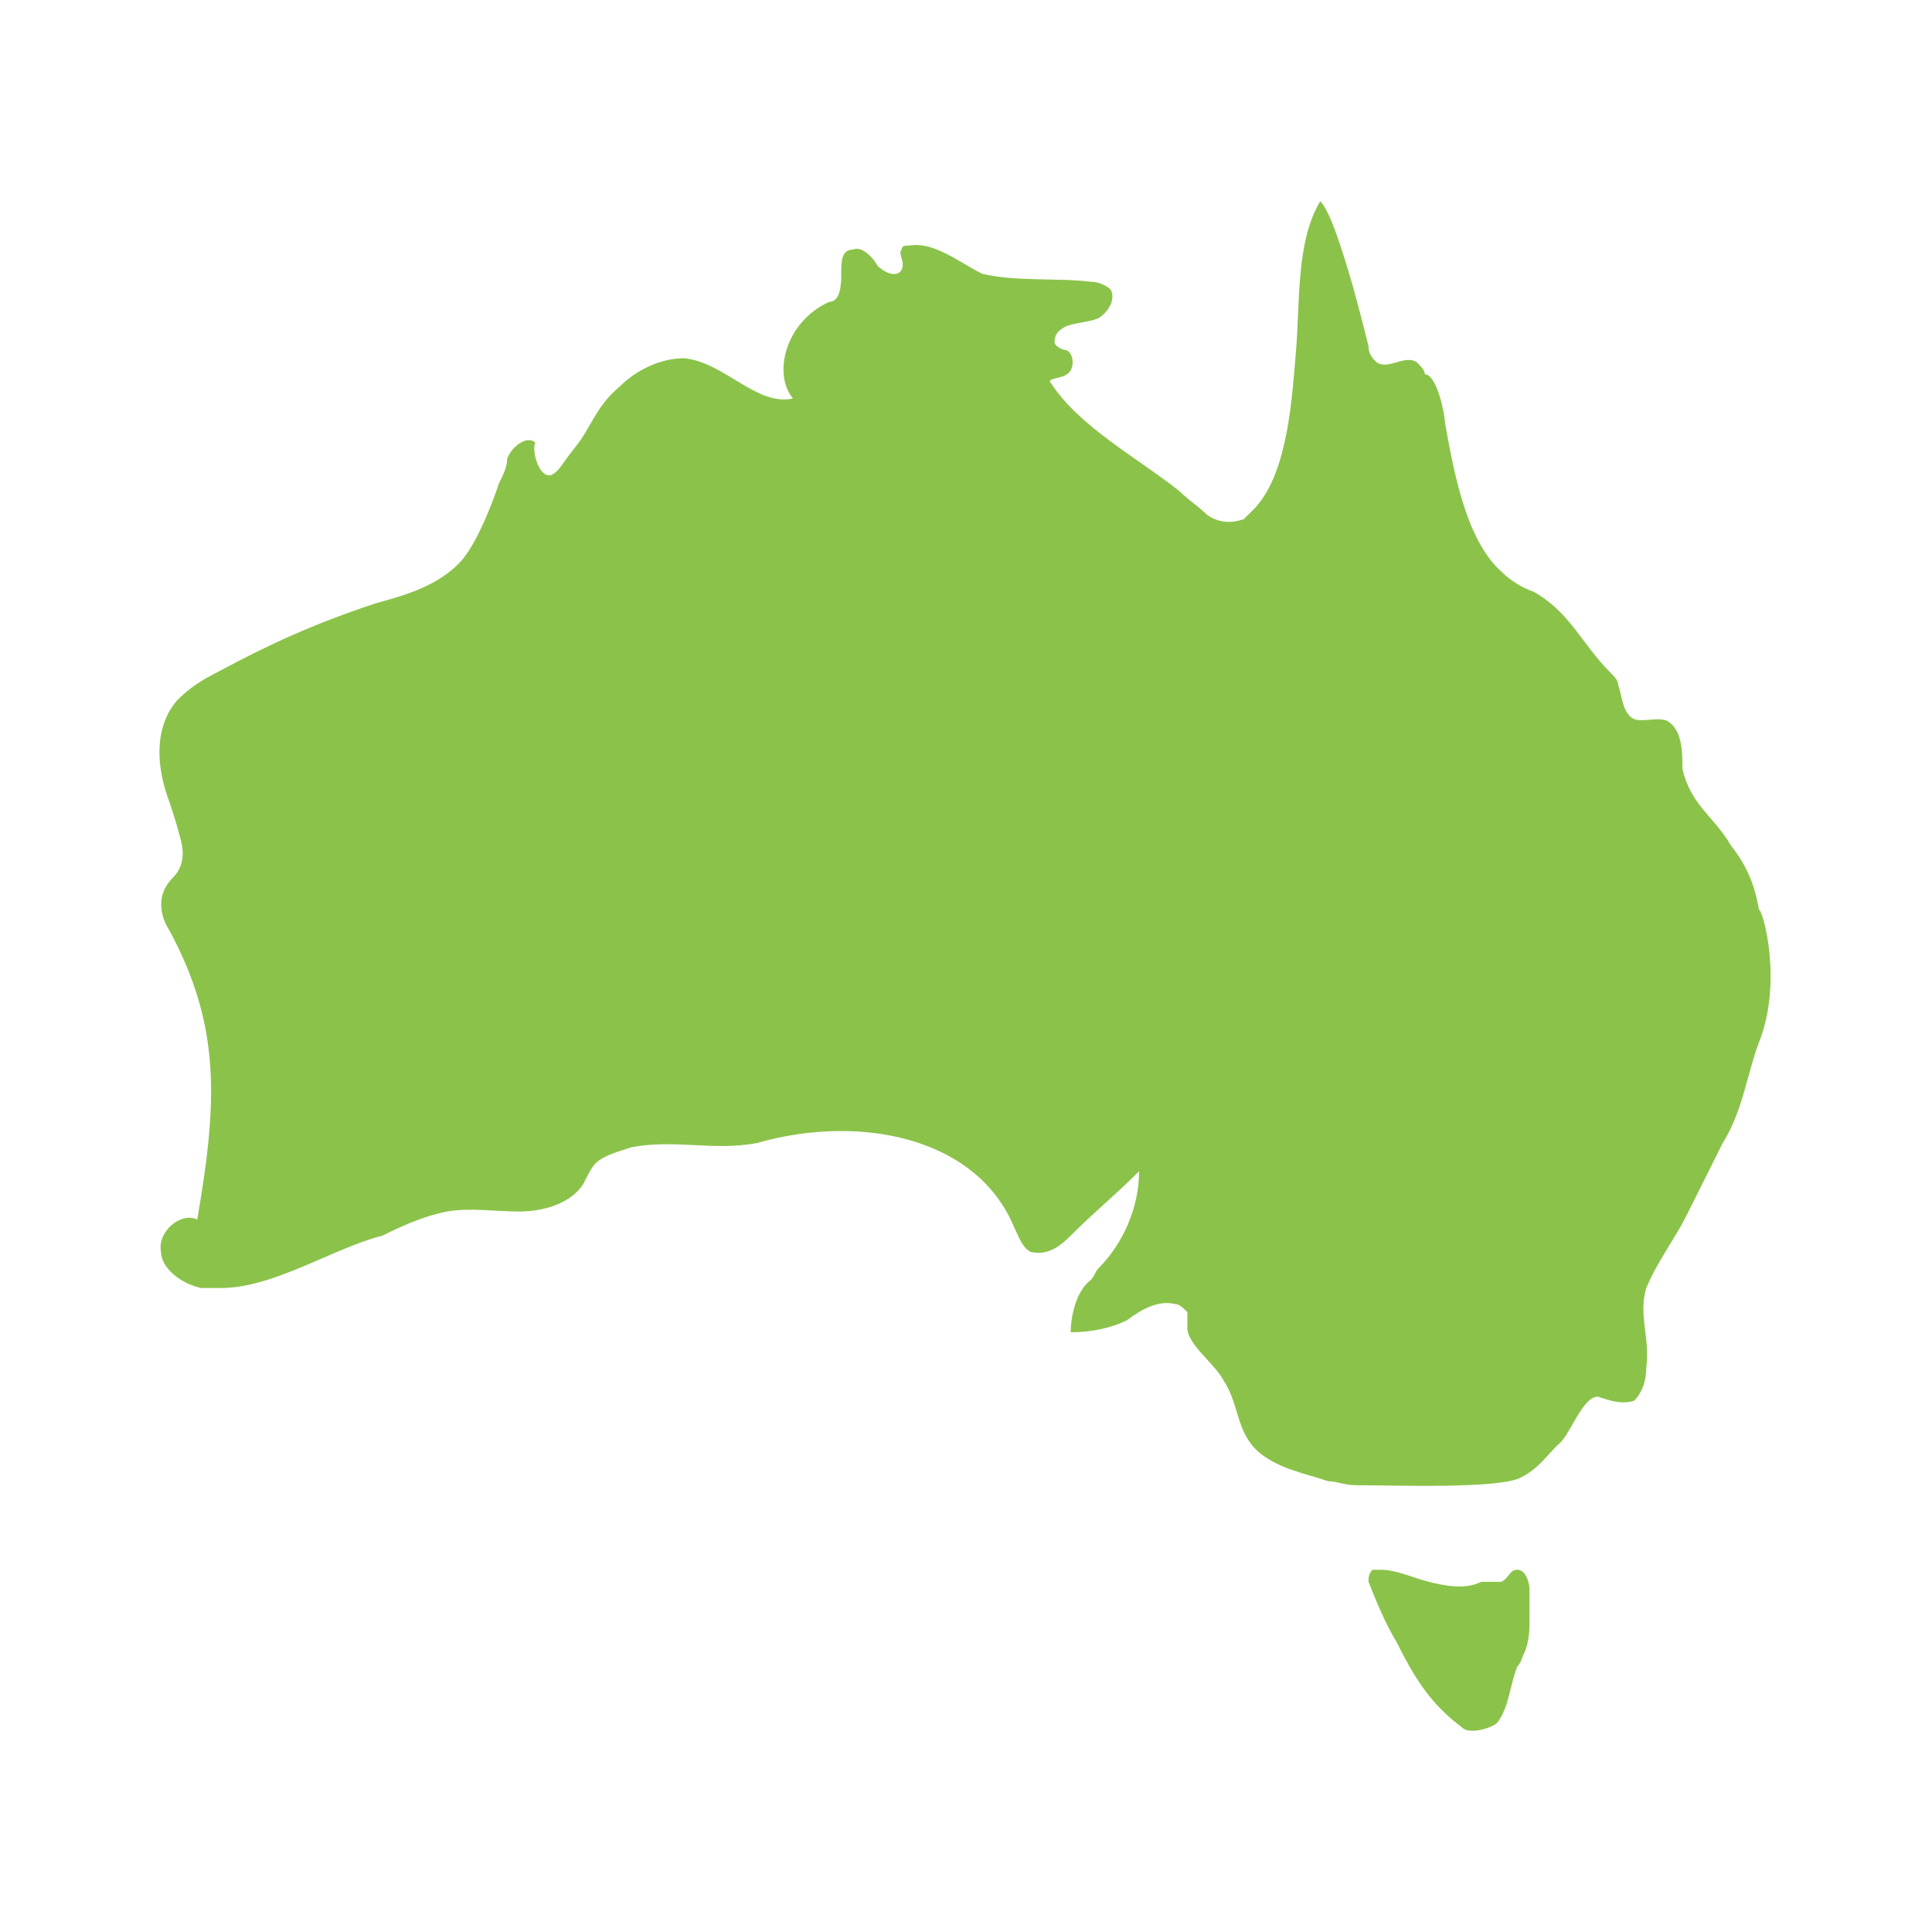 <?xml version="1.0" encoding="utf-8"?>
<!-- Generator: Adobe Illustrator 19.1.1, SVG Export Plug-In . SVG Version: 6.00 Build 0)  -->
<svg version="1.1" id="Layer_1" xmlns="http://www.w3.org/2000/svg" xmlns:xlink="http://www.w3.org/1999/xlink" x="0px" y="0px"
	 viewBox="0 0 48 48" enable-background="new 0 0 48 48" xml:space="preserve">
<path fill="#8BC34A" d="M43.7,25.9c-0.3,0.8-0.4,1.7-0.9,2.5c-0.3,0.6-0.6,1.2-0.9,1.8c-0.3,0.6-0.7,1.1-1,1.8c-0.2,0.7,0.1,1.2,0,2
	c0,0.3-0.1,0.6-0.3,0.8c-0.3,0.1-0.6,0-0.9-0.1c-0.4,0-0.7,1-1,1.2c-0.3,0.3-0.5,0.6-0.9,0.8c-0.5,0.3-3.2,0.2-4.1,0.2
	c-0.3,0-0.5-0.1-0.7-0.1c-0.6-0.2-1.2-0.3-1.7-0.7c-0.6-0.5-0.5-1.2-0.9-1.8c-0.2-0.4-0.9-0.9-0.9-1.3c0-0.1,0-0.3,0-0.4
	c-0.1-0.1-0.2-0.2-0.3-0.2c-0.4-0.1-0.8,0.1-1.2,0.4c-0.4,0.2-0.9,0.3-1.4,0.3c0-0.3,0.1-1,0.5-1.3c0.1-0.1,0.1-0.2,0.2-0.3
	c0.6-0.6,1-1.5,1-2.4c-0.6,0.6-1.1,1-1.7,1.6c-0.3,0.3-0.6,0.5-1,0.4c-0.2-0.1-0.3-0.4-0.4-0.6c-0.7-1.7-2.5-2.4-4.3-2.4
	c-0.7,0-1.4,0.1-2.1,0.3c-1.1,0.2-2-0.1-3.1,0.1c-0.3,0.1-0.7,0.2-0.9,0.4c-0.1,0.1-0.2,0.3-0.3,0.5c-0.3,0.5-1,0.7-1.6,0.7
	s-1.2-0.1-1.8,0c-0.5,0.1-1,0.3-1.6,0.6C8.3,31,6.8,32,5.5,32c-0.3,0-0.4,0-0.5,0c-0.5-0.1-1-0.5-1-0.9c-0.1-0.5,0.5-1,0.9-0.8
	c0.5-2.9,0.6-4.8-0.7-7.2c0,0-0.5-0.7,0.1-1.3c0.2-0.2,0.3-0.5,0.2-0.9s-0.2-0.7-0.3-1c-0.3-0.8-0.4-1.8,0.2-2.5
	c0.3-0.3,0.6-0.5,1-0.7c1.3-0.7,2.4-1.2,3.9-1.7c0.7-0.2,1.5-0.4,2.1-1c0.4-0.4,0.8-1.4,1-2c0.1-0.2,0.2-0.4,0.2-0.6
	c0.1-0.3,0.5-0.6,0.7-0.4c-0.1,0.2,0.1,0.9,0.4,0.8c0.2-0.1,0.2-0.2,0.6-0.7s0.5-1,1.1-1.5c0.4-0.4,1-0.7,1.6-0.7
	c1,0.1,1.8,1.2,2.7,1c-0.5-0.6-0.2-1.9,0.9-2.4c0.3,0,0.3-0.5,0.3-0.7c0-0.3,0-0.6,0.3-0.6c0.2-0.1,0.5,0.2,0.6,0.4
	c0.2,0.2,0.5,0.3,0.6,0.1c0.1-0.2-0.1-0.4,0-0.5c0-0.1,0.1-0.1,0.2-0.1c0.6-0.1,1.2,0.4,1.8,0.7C25.2,7,26.3,6.9,27.1,7
	c0.2,0,0.4,0.1,0.5,0.2c0.1,0.2,0,0.5-0.3,0.7c-0.2,0.1-0.5,0.1-0.8,0.2c-0.2,0.1-0.3,0.2-0.3,0.4c0,0.1,0.2,0.2,0.3,0.2
	c0.2,0.1,0.2,0.5,0,0.6c-0.1,0.1-0.5,0.1-0.4,0.2c0.7,1.1,2.2,1.9,3.2,2.7c0.2,0.2,0.5,0.4,0.7,0.6c0.3,0.2,0.6,0.2,0.9,0.1
	c0.1-0.1,0.2-0.2,0.3-0.3c0.8-0.9,0.9-2.7,1-3.9c0.1-1.2,0-2.7,0.6-3.7c0.2,0.2,0.4,0.8,0.5,1.1C33.6,7,33.8,7.8,34,8.6
	c0,0.2,0.1,0.3,0.2,0.4c0.3,0.2,0.7-0.2,1,0c0.1,0.1,0.2,0.2,0.2,0.3c0.3,0,0.5,1,0.5,1.2c0.2,1.1,0.5,2.9,1.4,3.7
	c0.2,0.2,0.5,0.4,0.8,0.5c0.9,0.5,1.2,1.3,1.9,2c0.1,0.1,0.2,0.2,0.2,0.3c0.1,0.3,0.1,0.6,0.3,0.8c0.2,0.2,0.6,0,0.9,0.1
	c0.4,0.2,0.4,0.8,0.4,1.2C42,20,42.6,20.3,43,21c0.4,0.5,0.6,1,0.7,1.6C43.8,22.6,44.3,24.4,43.7,25.9z M36.8,39.3
	c-0.4,0.2-0.9,0.1-1.3,0c-0.4-0.1-0.8-0.3-1.2-0.3c-0.1,0-0.1,0-0.2,0C34,39.1,34,39.2,34,39.3c0.2,0.5,0.4,1,0.7,1.5
	c0.4,0.8,0.8,1.5,1.6,2.1c0.1,0.1,0.2,0.1,0.3,0.1c0.2,0,0.5-0.1,0.6-0.2c0.3-0.4,0.3-0.9,0.5-1.4c0.1-0.1,0.1-0.2,0.2-0.4
	c0.1-0.3,0.1-0.5,0.1-0.8c0-0.2,0-0.5,0-0.7c0-0.2-0.1-0.5-0.3-0.5c-0.2,0-0.2,0.2-0.4,0.3L36.8,39.3z"/>
</svg>
